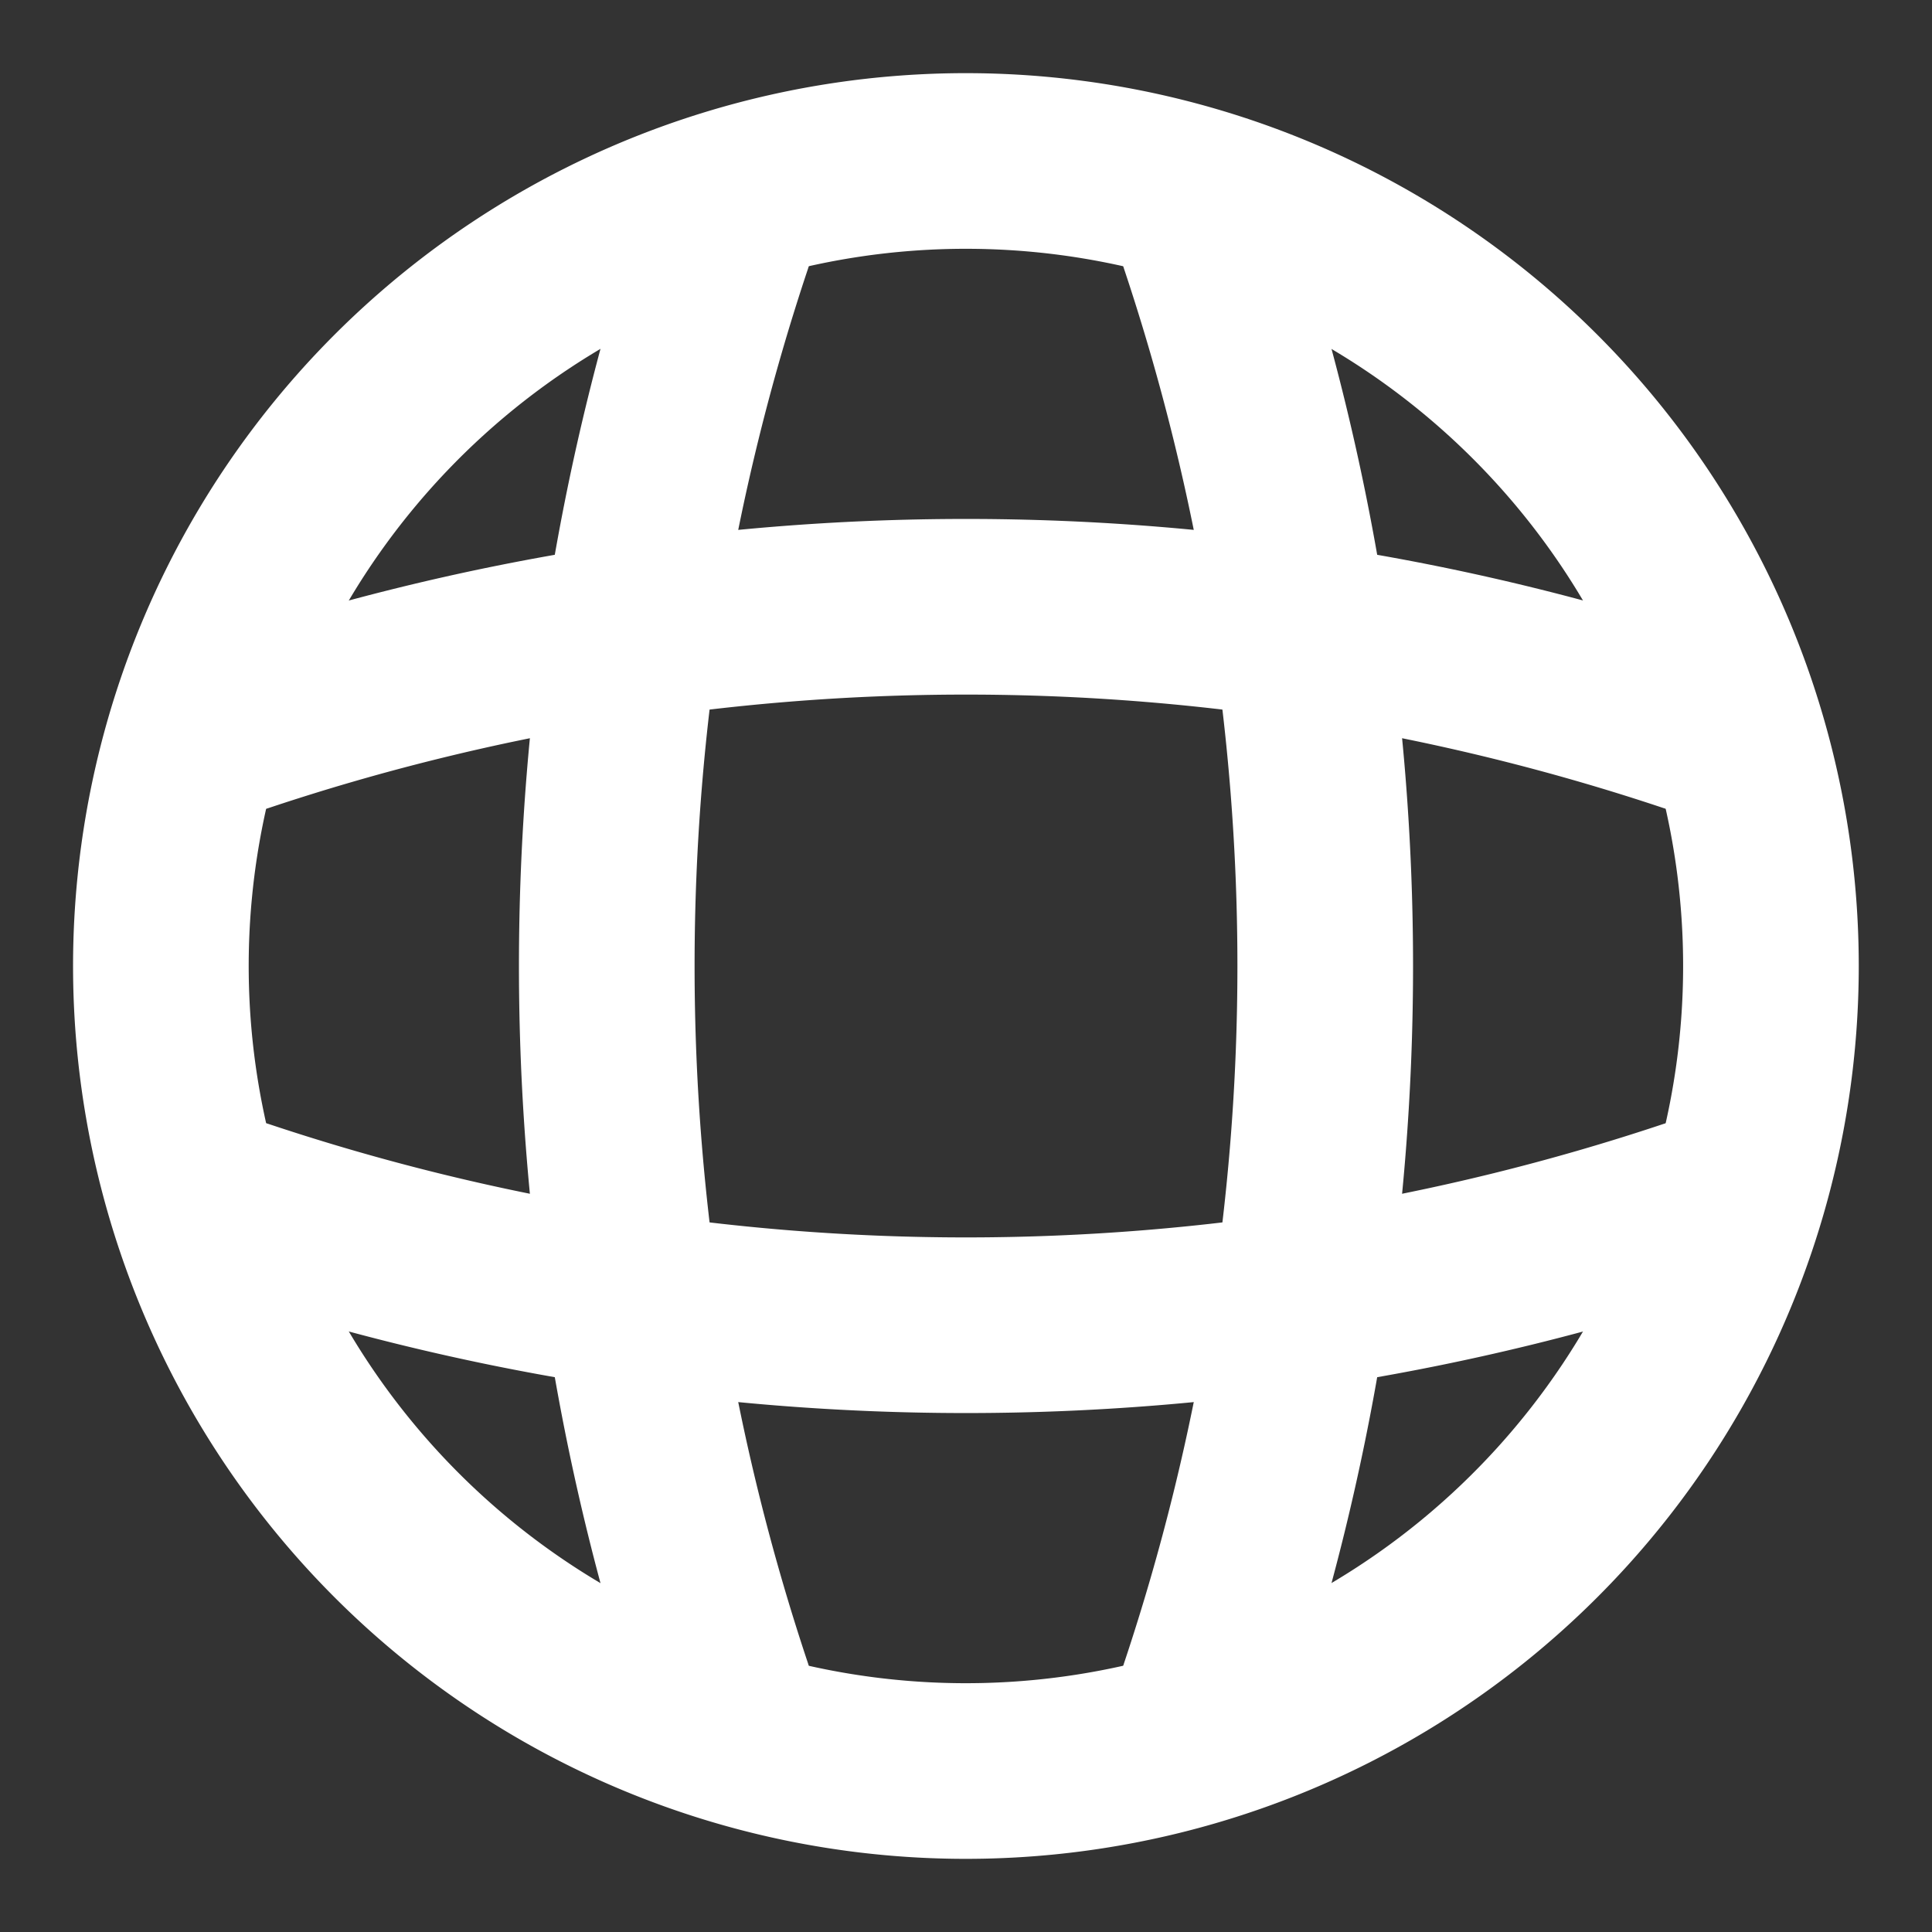 <svg xmlns="http://www.w3.org/2000/svg" width="22" height="22" viewBox="0 0 22 22">
  <rect x="0" y="0" width="22" height="22" fill="#333333" stroke="none"/>
  <g id="Grupo_11788" data-name="Grupo 11788" transform="translate(2281 1487)">
    <path id="Vector" d="M18.333,9.167A9.167,9.167,0,1,1,9.167,0,9.167,9.167,0,0,1,18.333,9.167Z" transform="translate(-2279.167 -1485.167)" fill="none" stroke="#fff" stroke-linecap="round" stroke-linejoin="round" stroke-width="2"/>
    <path id="Vector-2" data-name="Vector" d="M.424,0h.917a26.055,26.055,0,0,0,0,16.5H.424" transform="translate(-2274.091 -1484.25)" fill="none" stroke="#fff" stroke-linecap="round" stroke-linejoin="round" stroke-width="2"/>
    <path id="Vector-3" data-name="Vector" d="M0,0A26.055,26.055,0,0,1,0,16.5" transform="translate(-2267.25 -1484.25)" fill="none" stroke="#fff" stroke-linecap="round" stroke-linejoin="round" stroke-width="2"/>
    <path id="Vector-4" data-name="Vector" d="M0,.917V0A26.055,26.055,0,0,0,16.5,0V.917" transform="translate(-2278.25 -1473.25)" fill="none" stroke="#fff" stroke-linecap="round" stroke-linejoin="round" stroke-width="2"/>
    <path id="Vector-5" data-name="Vector" d="M0,1.341a26.055,26.055,0,0,1,16.5,0" transform="translate(-2278.25 -1480.091)" fill="none" stroke="#fff" stroke-linecap="round" stroke-linejoin="round" stroke-width="2"/>
    <path id="Vector-6" data-name="Vector" d="M0,0H22V22H0Z" transform="translate(-2259 -1465) rotate(180)" fill="none" opacity="0"/>
  </g>
</svg>
